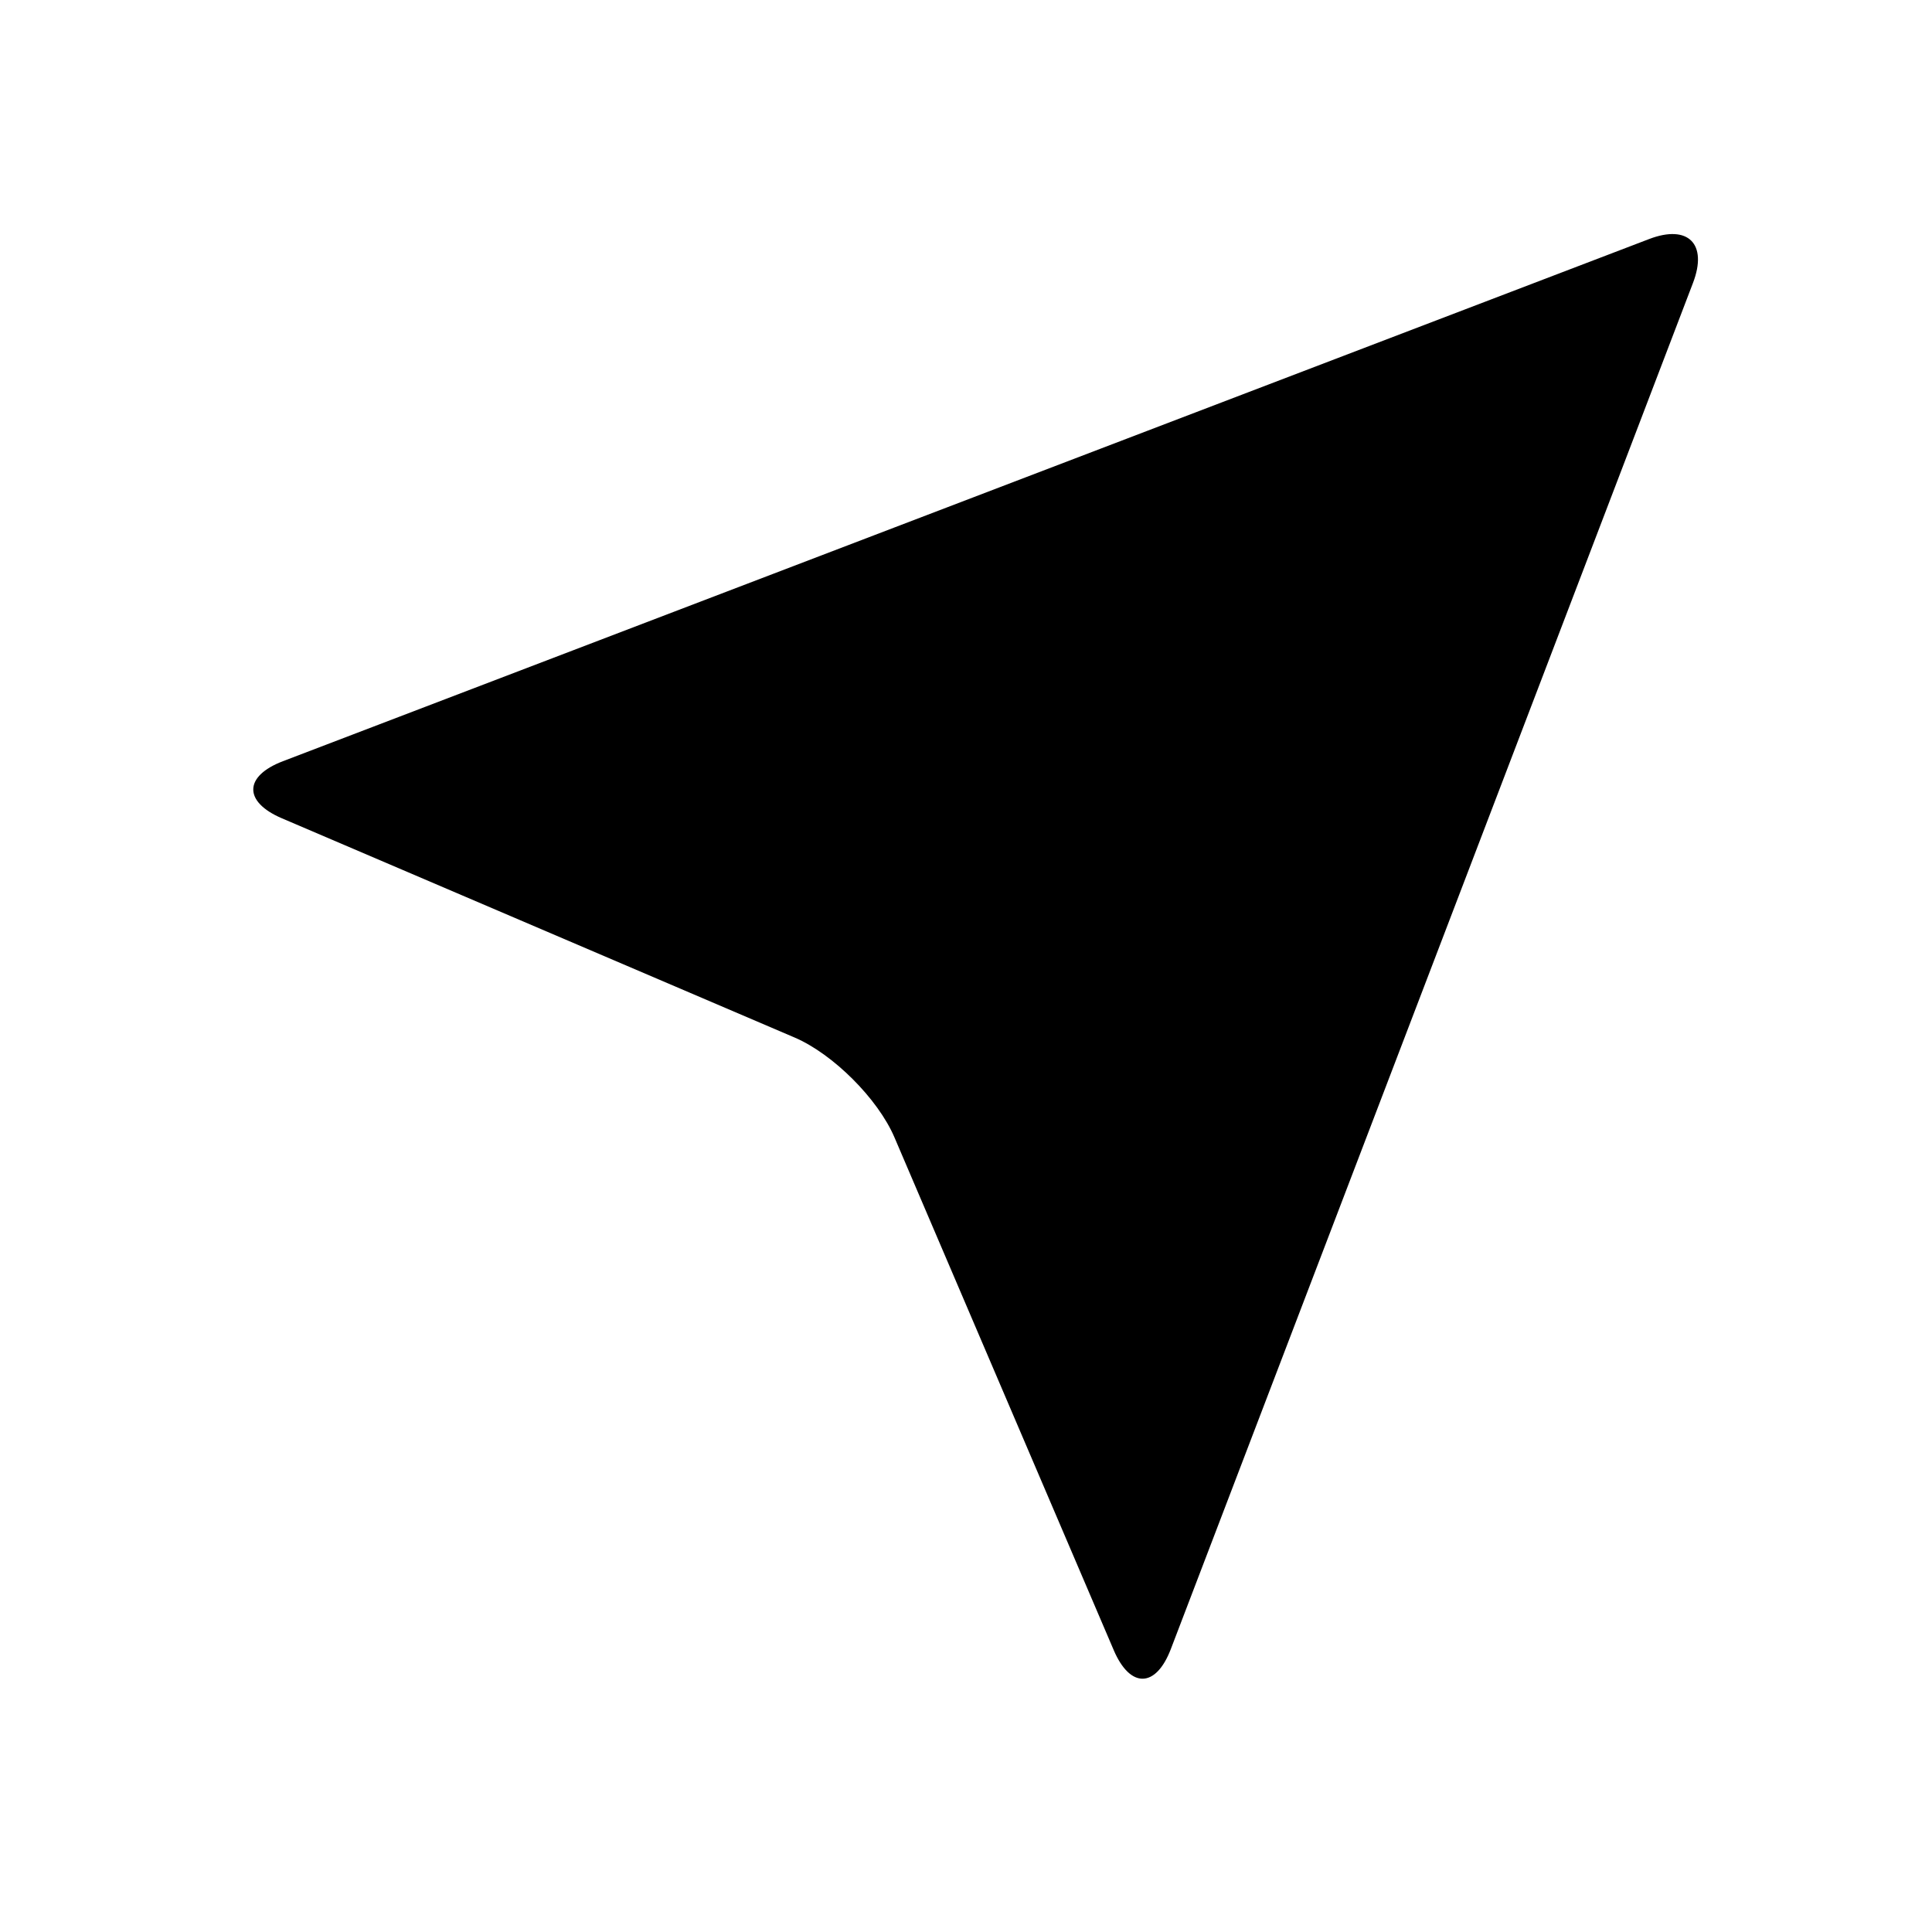 <?xml version="1.0" encoding="UTF-8"?>
<!-- Uploaded to: ICON Repo, www.iconrepo.com, Generator: ICON Repo Mixer Tools -->
<svg fill="#000000" width="800px" height="800px" version="1.1" viewBox="144 144 512 512" xmlns="http://www.w3.org/2000/svg">
 <path d="m581.03 207.35c10.348-3.961 15.586 1.281 11.629 11.629l-61.988 162.21c-3.961 10.348-10.43 27.297-14.391 37.645l-62 162.19c-3.961 10.348-10.762 10.488-15.125 0.293l-58.121-135.91c-4.363-10.195-16.262-22.086-26.449-26.449l-135.91-58.113c-10.188-4.363-10.055-11.156 0.293-15.113l162.21-62c10.348-3.961 27.297-10.43 37.645-14.391z"/>
</svg>